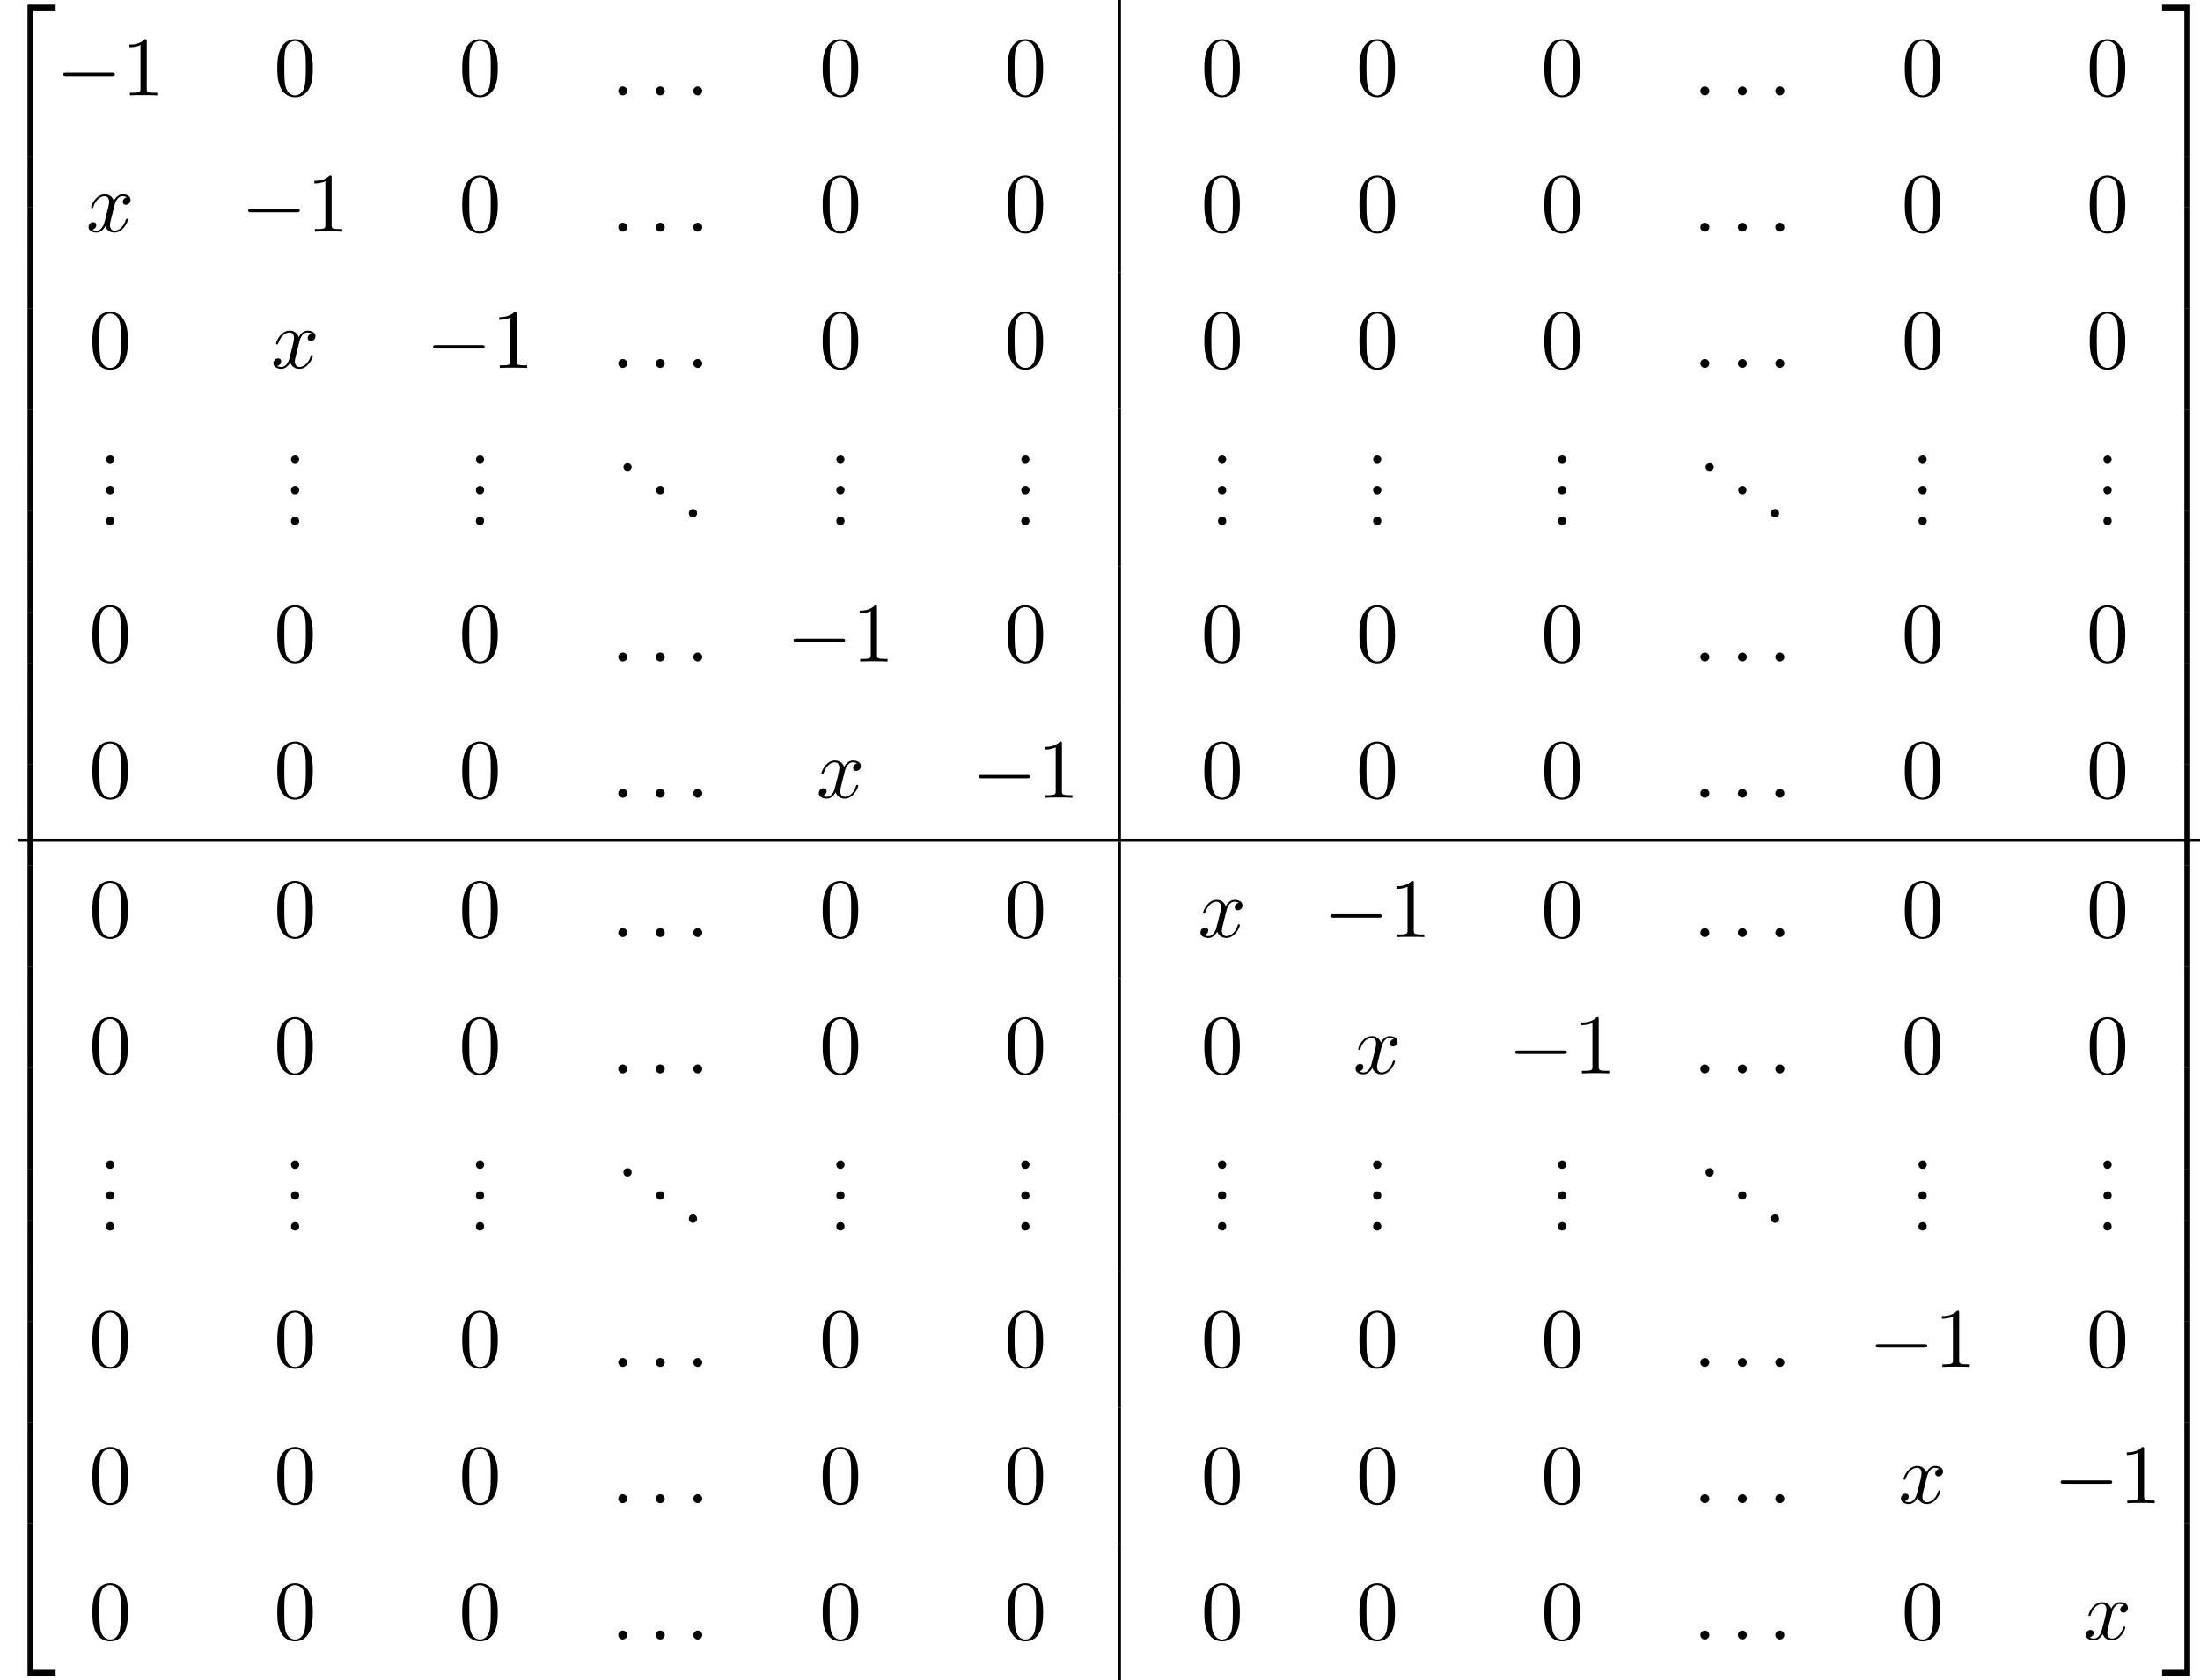 <?xml version='1.0' encoding='UTF-8'?>
<!-- This file was generated by dvisvgm 2.13.3 -->
<svg version='1.1' xmlns='http://www.w3.org/2000/svg' xmlns:xlink='http://www.w3.org/1999/xlink' width='568.734pt' height='434.375pt' viewBox='195.231 -6.704 568.734 434.375'>
<defs>
<path id='g4-58' d='M2.095-.578C2.095-.895 1.833-1.156 1.516-1.156S.938-.895 .938-.578S1.2 0 1.516 0S2.095-.262 2.095-.578Z'/>
<path id='g4-120' d='M3.644-3.295C3.709-3.578 3.96-4.582 4.724-4.582C4.778-4.582 5.04-4.582 5.269-4.44C4.964-4.385 4.745-4.113 4.745-3.851C4.745-3.676 4.865-3.469 5.16-3.469C5.4-3.469 5.749-3.665 5.749-4.102C5.749-4.669 5.105-4.822 4.735-4.822C4.102-4.822 3.72-4.244 3.589-3.993C3.316-4.713 2.727-4.822 2.411-4.822C1.276-4.822 .655-3.415 .655-3.142C.655-3.033 .764-3.033 .785-3.033C.873-3.033 .905-3.055 .927-3.153C1.298-4.309 2.018-4.582 2.389-4.582C2.596-4.582 2.978-4.484 2.978-3.851C2.978-3.513 2.793-2.782 2.389-1.255C2.215-.578 1.833-.12 1.353-.12C1.287-.12 1.036-.12 .807-.262C1.08-.316 1.32-.545 1.32-.851C1.32-1.145 1.08-1.233 .916-1.233C.589-1.233 .316-.949 .316-.6C.316-.098 .862 .12 1.342 .12C2.062 .12 2.455-.644 2.487-.709C2.618-.305 3.011 .12 3.665 .12C4.789 .12 5.411-1.287 5.411-1.56C5.411-1.669 5.313-1.669 5.28-1.669C5.182-1.669 5.16-1.625 5.138-1.549C4.778-.382 4.036-.12 3.687-.12C3.262-.12 3.087-.469 3.087-.84C3.087-1.08 3.153-1.32 3.273-1.8L3.644-3.295Z'/>
<path id='g7-48' d='M5.018-3.491C5.018-4.364 4.964-5.236 4.582-6.044C4.08-7.091 3.185-7.265 2.727-7.265C2.073-7.265 1.276-6.982 .829-5.967C.48-5.215 .425-4.364 .425-3.491C.425-2.673 .469-1.691 .916-.862C1.385 .022 2.182 .24 2.716 .24C3.305 .24 4.135 .011 4.615-1.025C4.964-1.778 5.018-2.629 5.018-3.491ZM2.716 0C2.291 0 1.647-.273 1.451-1.32C1.331-1.975 1.331-2.978 1.331-3.622C1.331-4.32 1.331-5.04 1.418-5.629C1.625-6.927 2.444-7.025 2.716-7.025C3.076-7.025 3.796-6.829 4.004-5.749C4.113-5.138 4.113-4.309 4.113-3.622C4.113-2.804 4.113-2.062 3.993-1.364C3.829-.327 3.207 0 2.716 0Z'/>
<path id='g7-49' d='M3.207-6.982C3.207-7.244 3.207-7.265 2.956-7.265C2.28-6.567 1.32-6.567 .971-6.567V-6.229C1.189-6.229 1.833-6.229 2.4-6.513V-.862C2.4-.469 2.367-.338 1.385-.338H1.036V0C1.418-.033 2.367-.033 2.804-.033S4.189-.033 4.571 0V-.338H4.222C3.24-.338 3.207-.458 3.207-.862V-6.982Z'/>
<path id='g2-0' d='M7.189-2.509C7.375-2.509 7.571-2.509 7.571-2.727S7.375-2.945 7.189-2.945H1.287C1.102-2.945 .905-2.945 .905-2.727S1.102-2.509 1.287-2.509H7.189Z'/>
<path id='g6-46' d='M1.429-1.091C1.124-1.047 .971-.796 .971-.556C.971-.305 1.145-.011 1.495-.011C1.833-.011 2.04-.284 2.04-.556C2.04-.807 1.865-1.102 1.516-1.102C1.484-1.102 1.451-1.091 1.429-1.091Z'/>
<path id='g0-50' d='M3.556 19.2H4.309V.327H7.189V-.425H3.556V19.2Z'/>
<path id='g0-51' d='M2.956 19.2H3.709V-.425H.076V.327H2.956V19.2Z'/>
<path id='g0-52' d='M3.556 19.189H7.189V18.436H4.309V-.436H3.556V19.189Z'/>
<path id='g0-53' d='M2.956 18.436H.076V19.189H3.709V-.436H2.956V18.436Z'/>
<path id='g0-54' d='M3.556 6.556H4.309V-.011H3.556V6.556Z'/>
<path id='g0-55' d='M2.956 6.556H3.709V-.011H2.956V6.556Z'/>
</defs>
<g id='page7' transform='matrix(2 0 0 2 0 0)'>
<use x='97.616' y='-2.323' xlink:href='#g0-50'/>
<use x='97.616' y='16.878' xlink:href='#g0-54'/>
<use x='97.616' y='23.423' xlink:href='#g0-54'/>
<use x='97.616' y='29.969' xlink:href='#g0-54'/>
<use x='97.616' y='36.514' xlink:href='#g0-54'/>
<use x='97.616' y='43.06' xlink:href='#g0-54'/>
<use x='97.616' y='49.605' xlink:href='#g0-54'/>
<use x='97.616' y='56.151' xlink:href='#g0-54'/>
<use x='97.616' y='62.696' xlink:href='#g0-54'/>
<use x='97.616' y='69.242' xlink:href='#g0-54'/>
<use x='97.616' y='75.787' xlink:href='#g0-54'/>
<use x='97.616' y='82.333' xlink:href='#g0-54'/>
<use x='97.616' y='88.878' xlink:href='#g0-54'/>
<use x='97.616' y='95.424' xlink:href='#g0-54'/>
<use x='97.616' y='101.969' xlink:href='#g0-54'/>
<use x='97.616' y='108.515' xlink:href='#g0-54'/>
<use x='97.616' y='115.06' xlink:href='#g0-54'/>
<use x='97.616' y='121.606' xlink:href='#g0-54'/>
<use x='97.616' y='128.151' xlink:href='#g0-54'/>
<use x='97.616' y='134.697' xlink:href='#g0-54'/>
<use x='97.616' y='141.242' xlink:href='#g0-54'/>
<use x='97.616' y='147.788' xlink:href='#g0-54'/>
<use x='97.616' y='154.333' xlink:href='#g0-54'/>
<use x='97.616' y='160.879' xlink:href='#g0-54'/>
<use x='97.616' y='167.424' xlink:href='#g0-54'/>
<use x='97.616' y='173.97' xlink:href='#g0-54'/>
<use x='97.616' y='180.515' xlink:href='#g0-54'/>
<use x='97.616' y='187.061' xlink:href='#g0-54'/>
<use x='97.616' y='194.043' xlink:href='#g0-52'/>
<use x='104.888' y='8.978' xlink:href='#g2-0'/>
<use x='113.373' y='8.978' xlink:href='#g7-49'/>
<use x='133.033' y='8.978' xlink:href='#g7-48'/>
<use x='156.935' y='8.978' xlink:href='#g7-48'/>
<use x='176.595' y='8.978' xlink:href='#g4-58'/>
<use x='181.443' y='8.978' xlink:href='#g4-58'/>
<use x='186.291' y='8.978' xlink:href='#g4-58'/>
<use x='203.527' y='8.978' xlink:href='#g7-48'/>
<use x='227.429' y='8.978' xlink:href='#g7-48'/>
<rect x='242.107' y='-3.352' height='17.614' width='.399'/>
<use x='252.859' y='8.978' xlink:href='#g7-48'/>
<use x='272.908' y='8.978' xlink:href='#g7-48'/>
<use x='296.81' y='8.978' xlink:href='#g7-48'/>
<use x='316.47' y='8.978' xlink:href='#g4-58'/>
<use x='321.319' y='8.978' xlink:href='#g4-58'/>
<use x='326.167' y='8.978' xlink:href='#g4-58'/>
<use x='343.402' y='8.978' xlink:href='#g7-48'/>
<use x='367.304' y='8.978' xlink:href='#g7-48'/>
<use x='108.741' y='26.592' xlink:href='#g4-120'/>
<use x='128.79' y='26.592' xlink:href='#g2-0'/>
<use x='137.275' y='26.592' xlink:href='#g7-49'/>
<use x='156.935' y='26.592' xlink:href='#g7-48'/>
<use x='176.595' y='26.592' xlink:href='#g4-58'/>
<use x='181.443' y='26.592' xlink:href='#g4-58'/>
<use x='186.291' y='26.592' xlink:href='#g4-58'/>
<use x='203.527' y='26.592' xlink:href='#g7-48'/>
<use x='227.429' y='26.592' xlink:href='#g7-48'/>
<rect x='242.107' y='14.262' height='17.614' width='.399'/>
<use x='252.859' y='26.592' xlink:href='#g7-48'/>
<use x='272.908' y='26.592' xlink:href='#g7-48'/>
<use x='296.81' y='26.592' xlink:href='#g7-48'/>
<use x='316.47' y='26.592' xlink:href='#g4-58'/>
<use x='321.319' y='26.592' xlink:href='#g4-58'/>
<use x='326.167' y='26.592' xlink:href='#g4-58'/>
<use x='343.402' y='26.592' xlink:href='#g7-48'/>
<use x='367.304' y='26.592' xlink:href='#g7-48'/>
<use x='109.131' y='44.206' xlink:href='#g7-48'/>
<use x='132.643' y='44.206' xlink:href='#g4-120'/>
<use x='152.692' y='44.206' xlink:href='#g2-0'/>
<use x='161.177' y='44.206' xlink:href='#g7-49'/>
<use x='176.595' y='44.206' xlink:href='#g4-58'/>
<use x='181.443' y='44.206' xlink:href='#g4-58'/>
<use x='186.291' y='44.206' xlink:href='#g4-58'/>
<use x='203.527' y='44.206' xlink:href='#g7-48'/>
<use x='227.429' y='44.206' xlink:href='#g7-48'/>
<rect x='242.107' y='31.876' height='17.614' width='.399'/>
<use x='252.859' y='44.206' xlink:href='#g7-48'/>
<use x='272.908' y='44.206' xlink:href='#g7-48'/>
<use x='296.81' y='44.206' xlink:href='#g7-48'/>
<use x='316.47' y='44.206' xlink:href='#g4-58'/>
<use x='321.319' y='44.206' xlink:href='#g4-58'/>
<use x='326.167' y='44.206' xlink:href='#g4-58'/>
<use x='343.402' y='44.206' xlink:href='#g7-48'/>
<use x='367.304' y='44.206' xlink:href='#g7-48'/>
<use x='110.351' y='56.56' xlink:href='#g6-46'/>
<use x='110.351' y='60.545' xlink:href='#g6-46'/>
<use x='110.351' y='64.531' xlink:href='#g6-46'/>
<use x='134.253' y='56.56' xlink:href='#g6-46'/>
<use x='134.253' y='60.545' xlink:href='#g6-46'/>
<use x='134.253' y='64.531' xlink:href='#g6-46'/>
<use x='158.155' y='56.56' xlink:href='#g6-46'/>
<use x='158.155' y='60.545' xlink:href='#g6-46'/>
<use x='158.155' y='64.531' xlink:href='#g6-46'/>
<use x='177.224' y='57.557' xlink:href='#g6-46'/>
<use x='181.451' y='60.545' xlink:href='#g6-46'/>
<use x='185.678' y='63.534' xlink:href='#g6-46'/>
<use x='204.747' y='56.56' xlink:href='#g6-46'/>
<use x='204.747' y='60.545' xlink:href='#g6-46'/>
<use x='204.747' y='64.531' xlink:href='#g6-46'/>
<use x='228.649' y='56.56' xlink:href='#g6-46'/>
<use x='228.649' y='60.545' xlink:href='#g6-46'/>
<use x='228.649' y='64.531' xlink:href='#g6-46'/>
<rect x='242.107' y='49.49' height='20.325' width='.399'/>
<use x='254.078' y='56.56' xlink:href='#g6-46'/>
<use x='254.078' y='60.545' xlink:href='#g6-46'/>
<use x='254.078' y='64.531' xlink:href='#g6-46'/>
<use x='274.128' y='56.56' xlink:href='#g6-46'/>
<use x='274.128' y='60.545' xlink:href='#g6-46'/>
<use x='274.128' y='64.531' xlink:href='#g6-46'/>
<use x='298.03' y='56.56' xlink:href='#g6-46'/>
<use x='298.03' y='60.545' xlink:href='#g6-46'/>
<use x='298.03' y='64.531' xlink:href='#g6-46'/>
<use x='317.099' y='57.557' xlink:href='#g6-46'/>
<use x='321.326' y='60.545' xlink:href='#g6-46'/>
<use x='325.553' y='63.534' xlink:href='#g6-46'/>
<use x='344.622' y='56.56' xlink:href='#g6-46'/>
<use x='344.622' y='60.545' xlink:href='#g6-46'/>
<use x='344.622' y='64.531' xlink:href='#g6-46'/>
<use x='368.524' y='56.56' xlink:href='#g6-46'/>
<use x='368.524' y='60.545' xlink:href='#g6-46'/>
<use x='368.524' y='64.531' xlink:href='#g6-46'/>
<use x='109.131' y='82.144' xlink:href='#g7-48'/>
<use x='133.033' y='82.144' xlink:href='#g7-48'/>
<use x='156.935' y='82.144' xlink:href='#g7-48'/>
<use x='176.595' y='82.144' xlink:href='#g4-58'/>
<use x='181.443' y='82.144' xlink:href='#g4-58'/>
<use x='186.291' y='82.144' xlink:href='#g4-58'/>
<use x='199.284' y='82.144' xlink:href='#g2-0'/>
<use x='207.769' y='82.144' xlink:href='#g7-49'/>
<use x='227.429' y='82.144' xlink:href='#g7-48'/>
<rect x='242.107' y='69.815' height='17.614' width='.399'/>
<use x='252.859' y='82.144' xlink:href='#g7-48'/>
<use x='272.908' y='82.144' xlink:href='#g7-48'/>
<use x='296.81' y='82.144' xlink:href='#g7-48'/>
<use x='316.47' y='82.144' xlink:href='#g4-58'/>
<use x='321.319' y='82.144' xlink:href='#g4-58'/>
<use x='326.167' y='82.144' xlink:href='#g4-58'/>
<use x='343.402' y='82.144' xlink:href='#g7-48'/>
<use x='367.304' y='82.144' xlink:href='#g7-48'/>
<use x='109.131' y='99.758' xlink:href='#g7-48'/>
<use x='133.033' y='99.758' xlink:href='#g7-48'/>
<use x='156.935' y='99.758' xlink:href='#g7-48'/>
<use x='176.595' y='99.758' xlink:href='#g4-58'/>
<use x='181.443' y='99.758' xlink:href='#g4-58'/>
<use x='186.291' y='99.758' xlink:href='#g4-58'/>
<use x='203.137' y='99.758' xlink:href='#g4-120'/>
<use x='223.187' y='99.758' xlink:href='#g2-0'/>
<use x='231.671' y='99.758' xlink:href='#g7-49'/>
<rect x='242.107' y='87.429' height='17.614' width='.399'/>
<use x='252.859' y='99.758' xlink:href='#g7-48'/>
<use x='272.908' y='99.758' xlink:href='#g7-48'/>
<use x='296.81' y='99.758' xlink:href='#g7-48'/>
<use x='316.47' y='99.758' xlink:href='#g4-58'/>
<use x='321.319' y='99.758' xlink:href='#g4-58'/>
<use x='326.167' y='99.758' xlink:href='#g4-58'/>
<use x='343.402' y='99.758' xlink:href='#g7-48'/>
<use x='367.304' y='99.758' xlink:href='#g7-48'/>
<rect x='99.907' y='105.043' height='.399' width='282.076'/>
<use x='109.131' y='117.771' xlink:href='#g7-48'/>
<use x='133.033' y='117.771' xlink:href='#g7-48'/>
<use x='156.935' y='117.771' xlink:href='#g7-48'/>
<use x='176.595' y='117.771' xlink:href='#g4-58'/>
<use x='181.443' y='117.771' xlink:href='#g4-58'/>
<use x='186.291' y='117.771' xlink:href='#g4-58'/>
<use x='203.527' y='117.771' xlink:href='#g7-48'/>
<use x='227.429' y='117.771' xlink:href='#g7-48'/>
<rect x='242.107' y='105.441' height='17.614' width='.399'/>
<use x='252.468' y='117.771' xlink:href='#g4-120'/>
<use x='268.666' y='117.771' xlink:href='#g2-0'/>
<use x='277.151' y='117.771' xlink:href='#g7-49'/>
<use x='296.81' y='117.771' xlink:href='#g7-48'/>
<use x='316.47' y='117.771' xlink:href='#g4-58'/>
<use x='321.319' y='117.771' xlink:href='#g4-58'/>
<use x='326.167' y='117.771' xlink:href='#g4-58'/>
<use x='343.402' y='117.771' xlink:href='#g7-48'/>
<use x='367.304' y='117.771' xlink:href='#g7-48'/>
<use x='109.131' y='135.385' xlink:href='#g7-48'/>
<use x='133.033' y='135.385' xlink:href='#g7-48'/>
<use x='156.935' y='135.385' xlink:href='#g7-48'/>
<use x='176.595' y='135.385' xlink:href='#g4-58'/>
<use x='181.443' y='135.385' xlink:href='#g4-58'/>
<use x='186.291' y='135.385' xlink:href='#g4-58'/>
<use x='203.527' y='135.385' xlink:href='#g7-48'/>
<use x='227.429' y='135.385' xlink:href='#g7-48'/>
<rect x='242.107' y='123.055' height='17.614' width='.399'/>
<use x='252.859' y='135.385' xlink:href='#g7-48'/>
<use x='272.518' y='135.385' xlink:href='#g4-120'/>
<use x='292.568' y='135.385' xlink:href='#g2-0'/>
<use x='301.053' y='135.385' xlink:href='#g7-49'/>
<use x='316.47' y='135.385' xlink:href='#g4-58'/>
<use x='321.319' y='135.385' xlink:href='#g4-58'/>
<use x='326.167' y='135.385' xlink:href='#g4-58'/>
<use x='343.402' y='135.385' xlink:href='#g7-48'/>
<use x='367.304' y='135.385' xlink:href='#g7-48'/>
<use x='110.351' y='147.74' xlink:href='#g6-46'/>
<use x='110.351' y='151.725' xlink:href='#g6-46'/>
<use x='110.351' y='155.71' xlink:href='#g6-46'/>
<use x='134.253' y='147.74' xlink:href='#g6-46'/>
<use x='134.253' y='151.725' xlink:href='#g6-46'/>
<use x='134.253' y='155.71' xlink:href='#g6-46'/>
<use x='158.155' y='147.74' xlink:href='#g6-46'/>
<use x='158.155' y='151.725' xlink:href='#g6-46'/>
<use x='158.155' y='155.71' xlink:href='#g6-46'/>
<use x='177.224' y='148.736' xlink:href='#g6-46'/>
<use x='181.451' y='151.725' xlink:href='#g6-46'/>
<use x='185.678' y='154.713' xlink:href='#g6-46'/>
<use x='204.747' y='147.74' xlink:href='#g6-46'/>
<use x='204.747' y='151.725' xlink:href='#g6-46'/>
<use x='204.747' y='155.71' xlink:href='#g6-46'/>
<use x='228.649' y='147.74' xlink:href='#g6-46'/>
<use x='228.649' y='151.725' xlink:href='#g6-46'/>
<use x='228.649' y='155.71' xlink:href='#g6-46'/>
<rect x='242.107' y='140.669' height='20.325' width='.399'/>
<use x='254.078' y='147.74' xlink:href='#g6-46'/>
<use x='254.078' y='151.725' xlink:href='#g6-46'/>
<use x='254.078' y='155.71' xlink:href='#g6-46'/>
<use x='274.128' y='147.74' xlink:href='#g6-46'/>
<use x='274.128' y='151.725' xlink:href='#g6-46'/>
<use x='274.128' y='155.71' xlink:href='#g6-46'/>
<use x='298.03' y='147.74' xlink:href='#g6-46'/>
<use x='298.03' y='151.725' xlink:href='#g6-46'/>
<use x='298.03' y='155.71' xlink:href='#g6-46'/>
<use x='317.099' y='148.736' xlink:href='#g6-46'/>
<use x='321.326' y='151.725' xlink:href='#g6-46'/>
<use x='325.553' y='154.713' xlink:href='#g6-46'/>
<use x='344.622' y='147.74' xlink:href='#g6-46'/>
<use x='344.622' y='151.725' xlink:href='#g6-46'/>
<use x='344.622' y='155.71' xlink:href='#g6-46'/>
<use x='368.524' y='147.74' xlink:href='#g6-46'/>
<use x='368.524' y='151.725' xlink:href='#g6-46'/>
<use x='368.524' y='155.71' xlink:href='#g6-46'/>
<use x='109.131' y='173.324' xlink:href='#g7-48'/>
<use x='133.033' y='173.324' xlink:href='#g7-48'/>
<use x='156.935' y='173.324' xlink:href='#g7-48'/>
<use x='176.595' y='173.324' xlink:href='#g4-58'/>
<use x='181.443' y='173.324' xlink:href='#g4-58'/>
<use x='186.291' y='173.324' xlink:href='#g4-58'/>
<use x='203.527' y='173.324' xlink:href='#g7-48'/>
<use x='227.429' y='173.324' xlink:href='#g7-48'/>
<rect x='242.107' y='160.994' height='17.614' width='.399'/>
<use x='252.859' y='173.324' xlink:href='#g7-48'/>
<use x='272.908' y='173.324' xlink:href='#g7-48'/>
<use x='296.81' y='173.324' xlink:href='#g7-48'/>
<use x='316.47' y='173.324' xlink:href='#g4-58'/>
<use x='321.319' y='173.324' xlink:href='#g4-58'/>
<use x='326.167' y='173.324' xlink:href='#g4-58'/>
<use x='339.16' y='173.324' xlink:href='#g2-0'/>
<use x='347.645' y='173.324' xlink:href='#g7-49'/>
<use x='367.304' y='173.324' xlink:href='#g7-48'/>
<use x='109.131' y='190.938' xlink:href='#g7-48'/>
<use x='133.033' y='190.938' xlink:href='#g7-48'/>
<use x='156.935' y='190.938' xlink:href='#g7-48'/>
<use x='176.595' y='190.938' xlink:href='#g4-58'/>
<use x='181.443' y='190.938' xlink:href='#g4-58'/>
<use x='186.291' y='190.938' xlink:href='#g4-58'/>
<use x='203.527' y='190.938' xlink:href='#g7-48'/>
<use x='227.429' y='190.938' xlink:href='#g7-48'/>
<rect x='242.107' y='178.608' height='17.614' width='.399'/>
<use x='252.859' y='190.938' xlink:href='#g7-48'/>
<use x='272.908' y='190.938' xlink:href='#g7-48'/>
<use x='296.81' y='190.938' xlink:href='#g7-48'/>
<use x='316.47' y='190.938' xlink:href='#g4-58'/>
<use x='321.319' y='190.938' xlink:href='#g4-58'/>
<use x='326.167' y='190.938' xlink:href='#g4-58'/>
<use x='343.012' y='190.938' xlink:href='#g4-120'/>
<use x='363.062' y='190.938' xlink:href='#g2-0'/>
<use x='371.547' y='190.938' xlink:href='#g7-49'/>
<use x='109.131' y='208.552' xlink:href='#g7-48'/>
<use x='133.033' y='208.552' xlink:href='#g7-48'/>
<use x='156.935' y='208.552' xlink:href='#g7-48'/>
<use x='176.595' y='208.552' xlink:href='#g4-58'/>
<use x='181.443' y='208.552' xlink:href='#g4-58'/>
<use x='186.291' y='208.552' xlink:href='#g4-58'/>
<use x='203.527' y='208.552' xlink:href='#g7-48'/>
<use x='227.429' y='208.552' xlink:href='#g7-48'/>
<rect x='242.107' y='196.222' height='17.614' width='.399'/>
<use x='252.859' y='208.552' xlink:href='#g7-48'/>
<use x='272.908' y='208.552' xlink:href='#g7-48'/>
<use x='296.81' y='208.552' xlink:href='#g7-48'/>
<use x='316.47' y='208.552' xlink:href='#g4-58'/>
<use x='321.319' y='208.552' xlink:href='#g4-58'/>
<use x='326.167' y='208.552' xlink:href='#g4-58'/>
<use x='343.402' y='208.552' xlink:href='#g7-48'/>
<use x='366.914' y='208.552' xlink:href='#g4-120'/>
<use x='377.001' y='-2.323' xlink:href='#g0-51'/>
<use x='377.001' y='16.878' xlink:href='#g0-55'/>
<use x='377.001' y='23.423' xlink:href='#g0-55'/>
<use x='377.001' y='29.969' xlink:href='#g0-55'/>
<use x='377.001' y='36.514' xlink:href='#g0-55'/>
<use x='377.001' y='43.06' xlink:href='#g0-55'/>
<use x='377.001' y='49.605' xlink:href='#g0-55'/>
<use x='377.001' y='56.151' xlink:href='#g0-55'/>
<use x='377.001' y='62.696' xlink:href='#g0-55'/>
<use x='377.001' y='69.242' xlink:href='#g0-55'/>
<use x='377.001' y='75.787' xlink:href='#g0-55'/>
<use x='377.001' y='82.333' xlink:href='#g0-55'/>
<use x='377.001' y='88.878' xlink:href='#g0-55'/>
<use x='377.001' y='95.424' xlink:href='#g0-55'/>
<use x='377.001' y='101.969' xlink:href='#g0-55'/>
<use x='377.001' y='108.515' xlink:href='#g0-55'/>
<use x='377.001' y='115.06' xlink:href='#g0-55'/>
<use x='377.001' y='121.606' xlink:href='#g0-55'/>
<use x='377.001' y='128.151' xlink:href='#g0-55'/>
<use x='377.001' y='134.697' xlink:href='#g0-55'/>
<use x='377.001' y='141.242' xlink:href='#g0-55'/>
<use x='377.001' y='147.788' xlink:href='#g0-55'/>
<use x='377.001' y='154.333' xlink:href='#g0-55'/>
<use x='377.001' y='160.879' xlink:href='#g0-55'/>
<use x='377.001' y='167.424' xlink:href='#g0-55'/>
<use x='377.001' y='173.97' xlink:href='#g0-55'/>
<use x='377.001' y='180.515' xlink:href='#g0-55'/>
<use x='377.001' y='187.061' xlink:href='#g0-55'/>
<use x='377.001' y='194.043' xlink:href='#g0-53'/>
</g>
</svg>